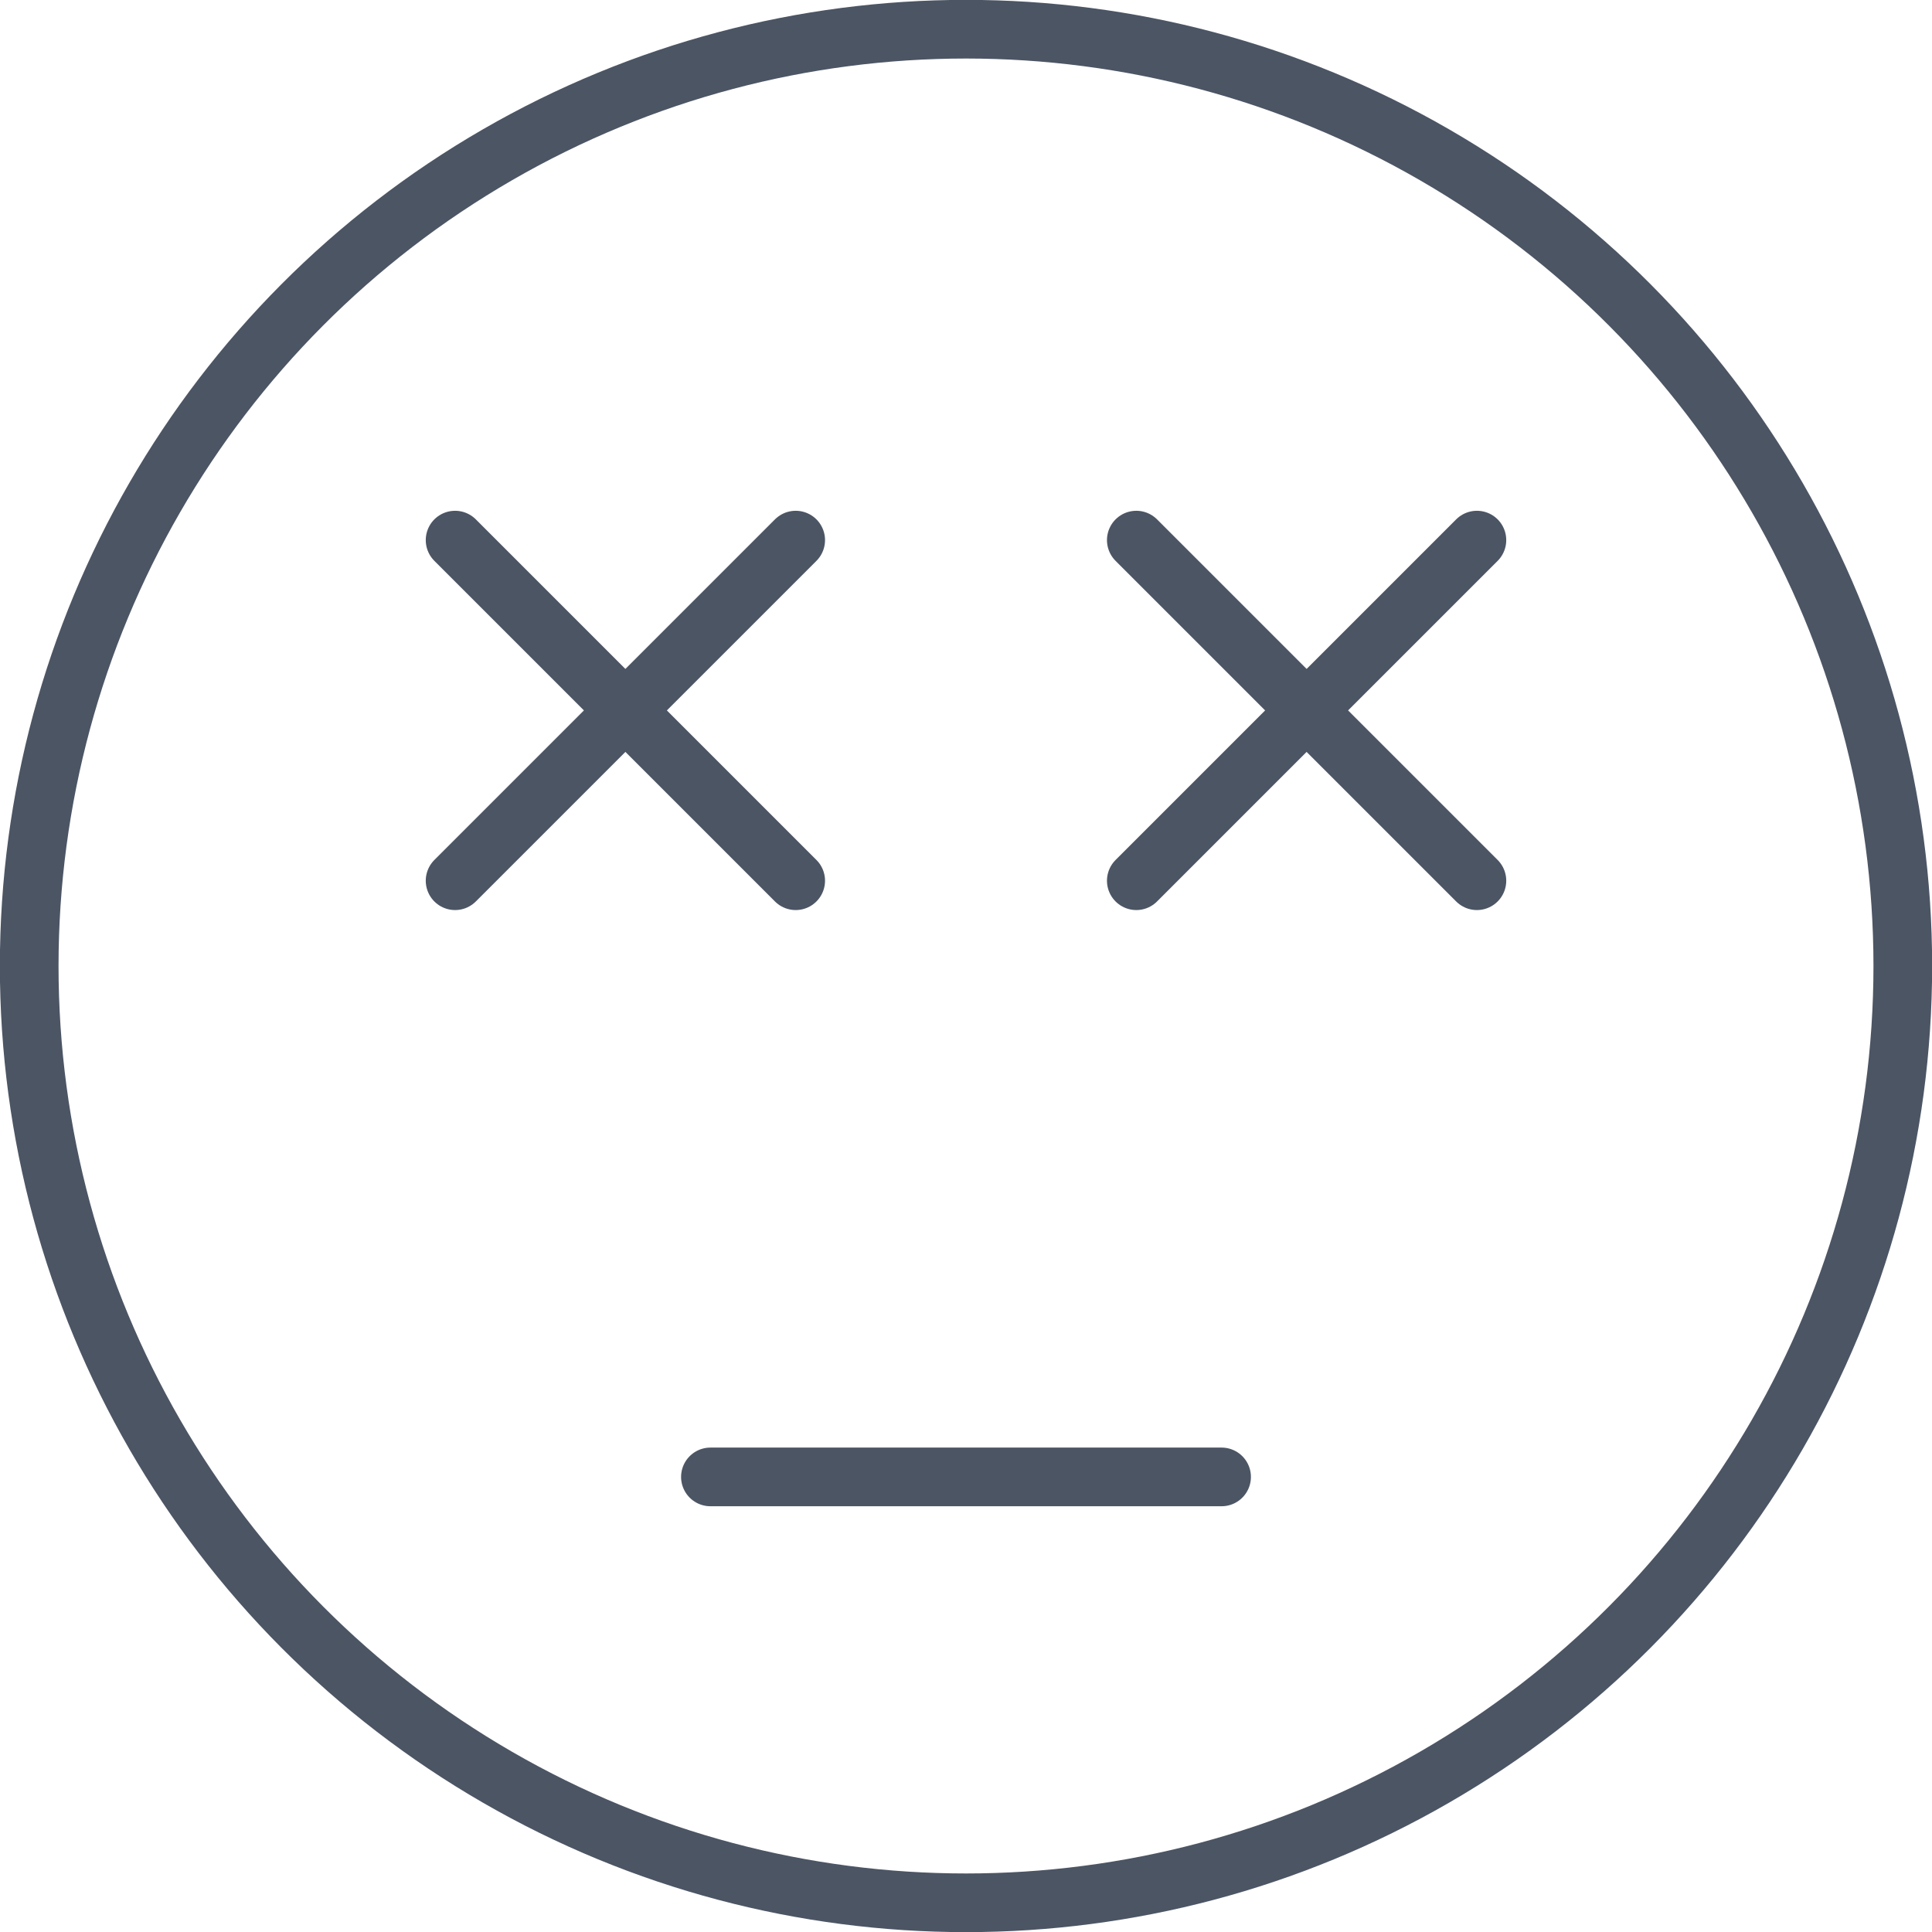 <?xml version="1.0" encoding="UTF-8"?><svg id="Layer_2" xmlns="http://www.w3.org/2000/svg" viewBox="0 0 74.76 74.76"><defs><style>.cls-1{fill:none;stroke:#4c5564;stroke-linecap:round;stroke-linejoin:round;stroke-width:2.27px;}</style></defs><g id="Layer_1-2"><g><circle class="cls-1" cx="37.38" cy="37.38" r="36.25"/><line class="cls-1" x1="27.49" y1="57.15" x2="47.27" y2="57.15"/><polyline class="cls-1" points="17.61 34.08 24.2 27.49 17.61 20.9"/><polyline class="cls-1" points="57.15 34.08 50.56 27.49 57.15 20.9"/><polyline class="cls-1" points="30.79 34.08 24.2 27.49 30.79 20.9"/><polyline class="cls-1" points="43.97 20.9 50.56 27.49 43.97 34.08"/></g></g></svg>